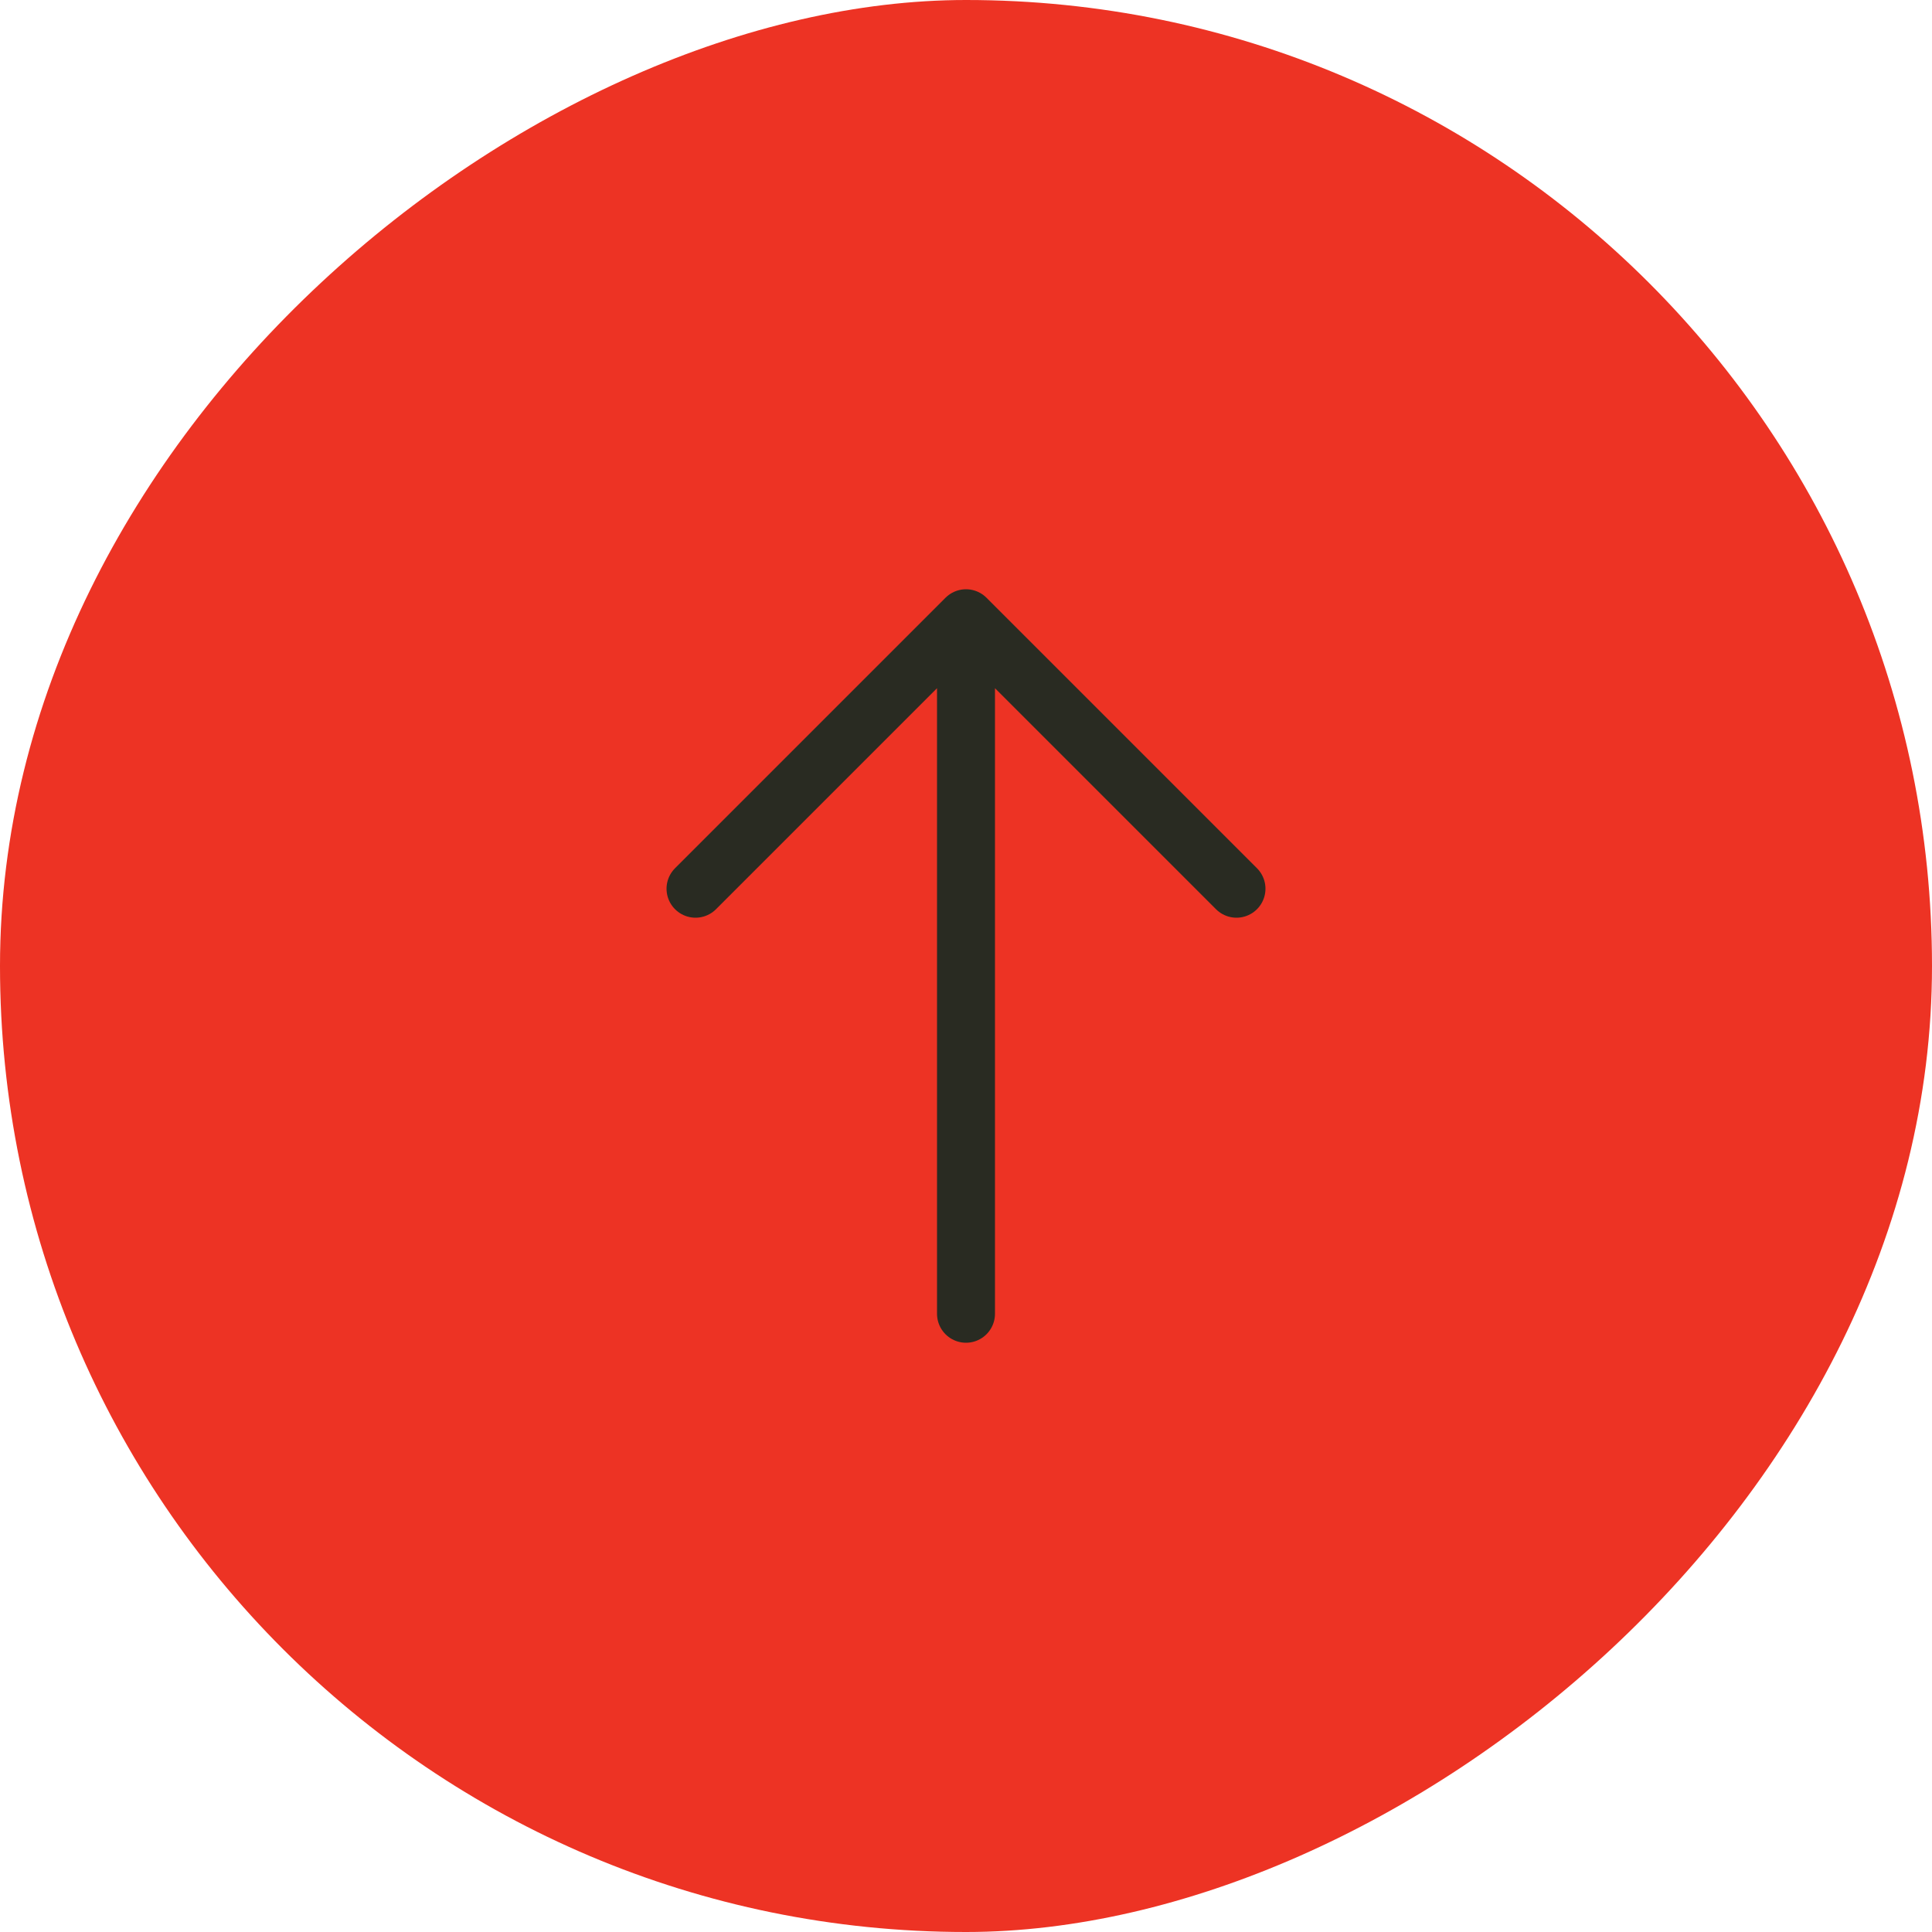 <svg width="50" height="50" viewBox="0 0 50 50" fill="none" xmlns="http://www.w3.org/2000/svg">
<rect y="50" width="50" height="50" rx="25" transform="rotate(-90 0 50)" fill="#ED3324"/>
<path d="M18 23L25 16M25 16L32 23M25 16L25 34" stroke="#292B22" stroke-width="1.5" stroke-linecap="round" stroke-linejoin="round"/>
</svg>
